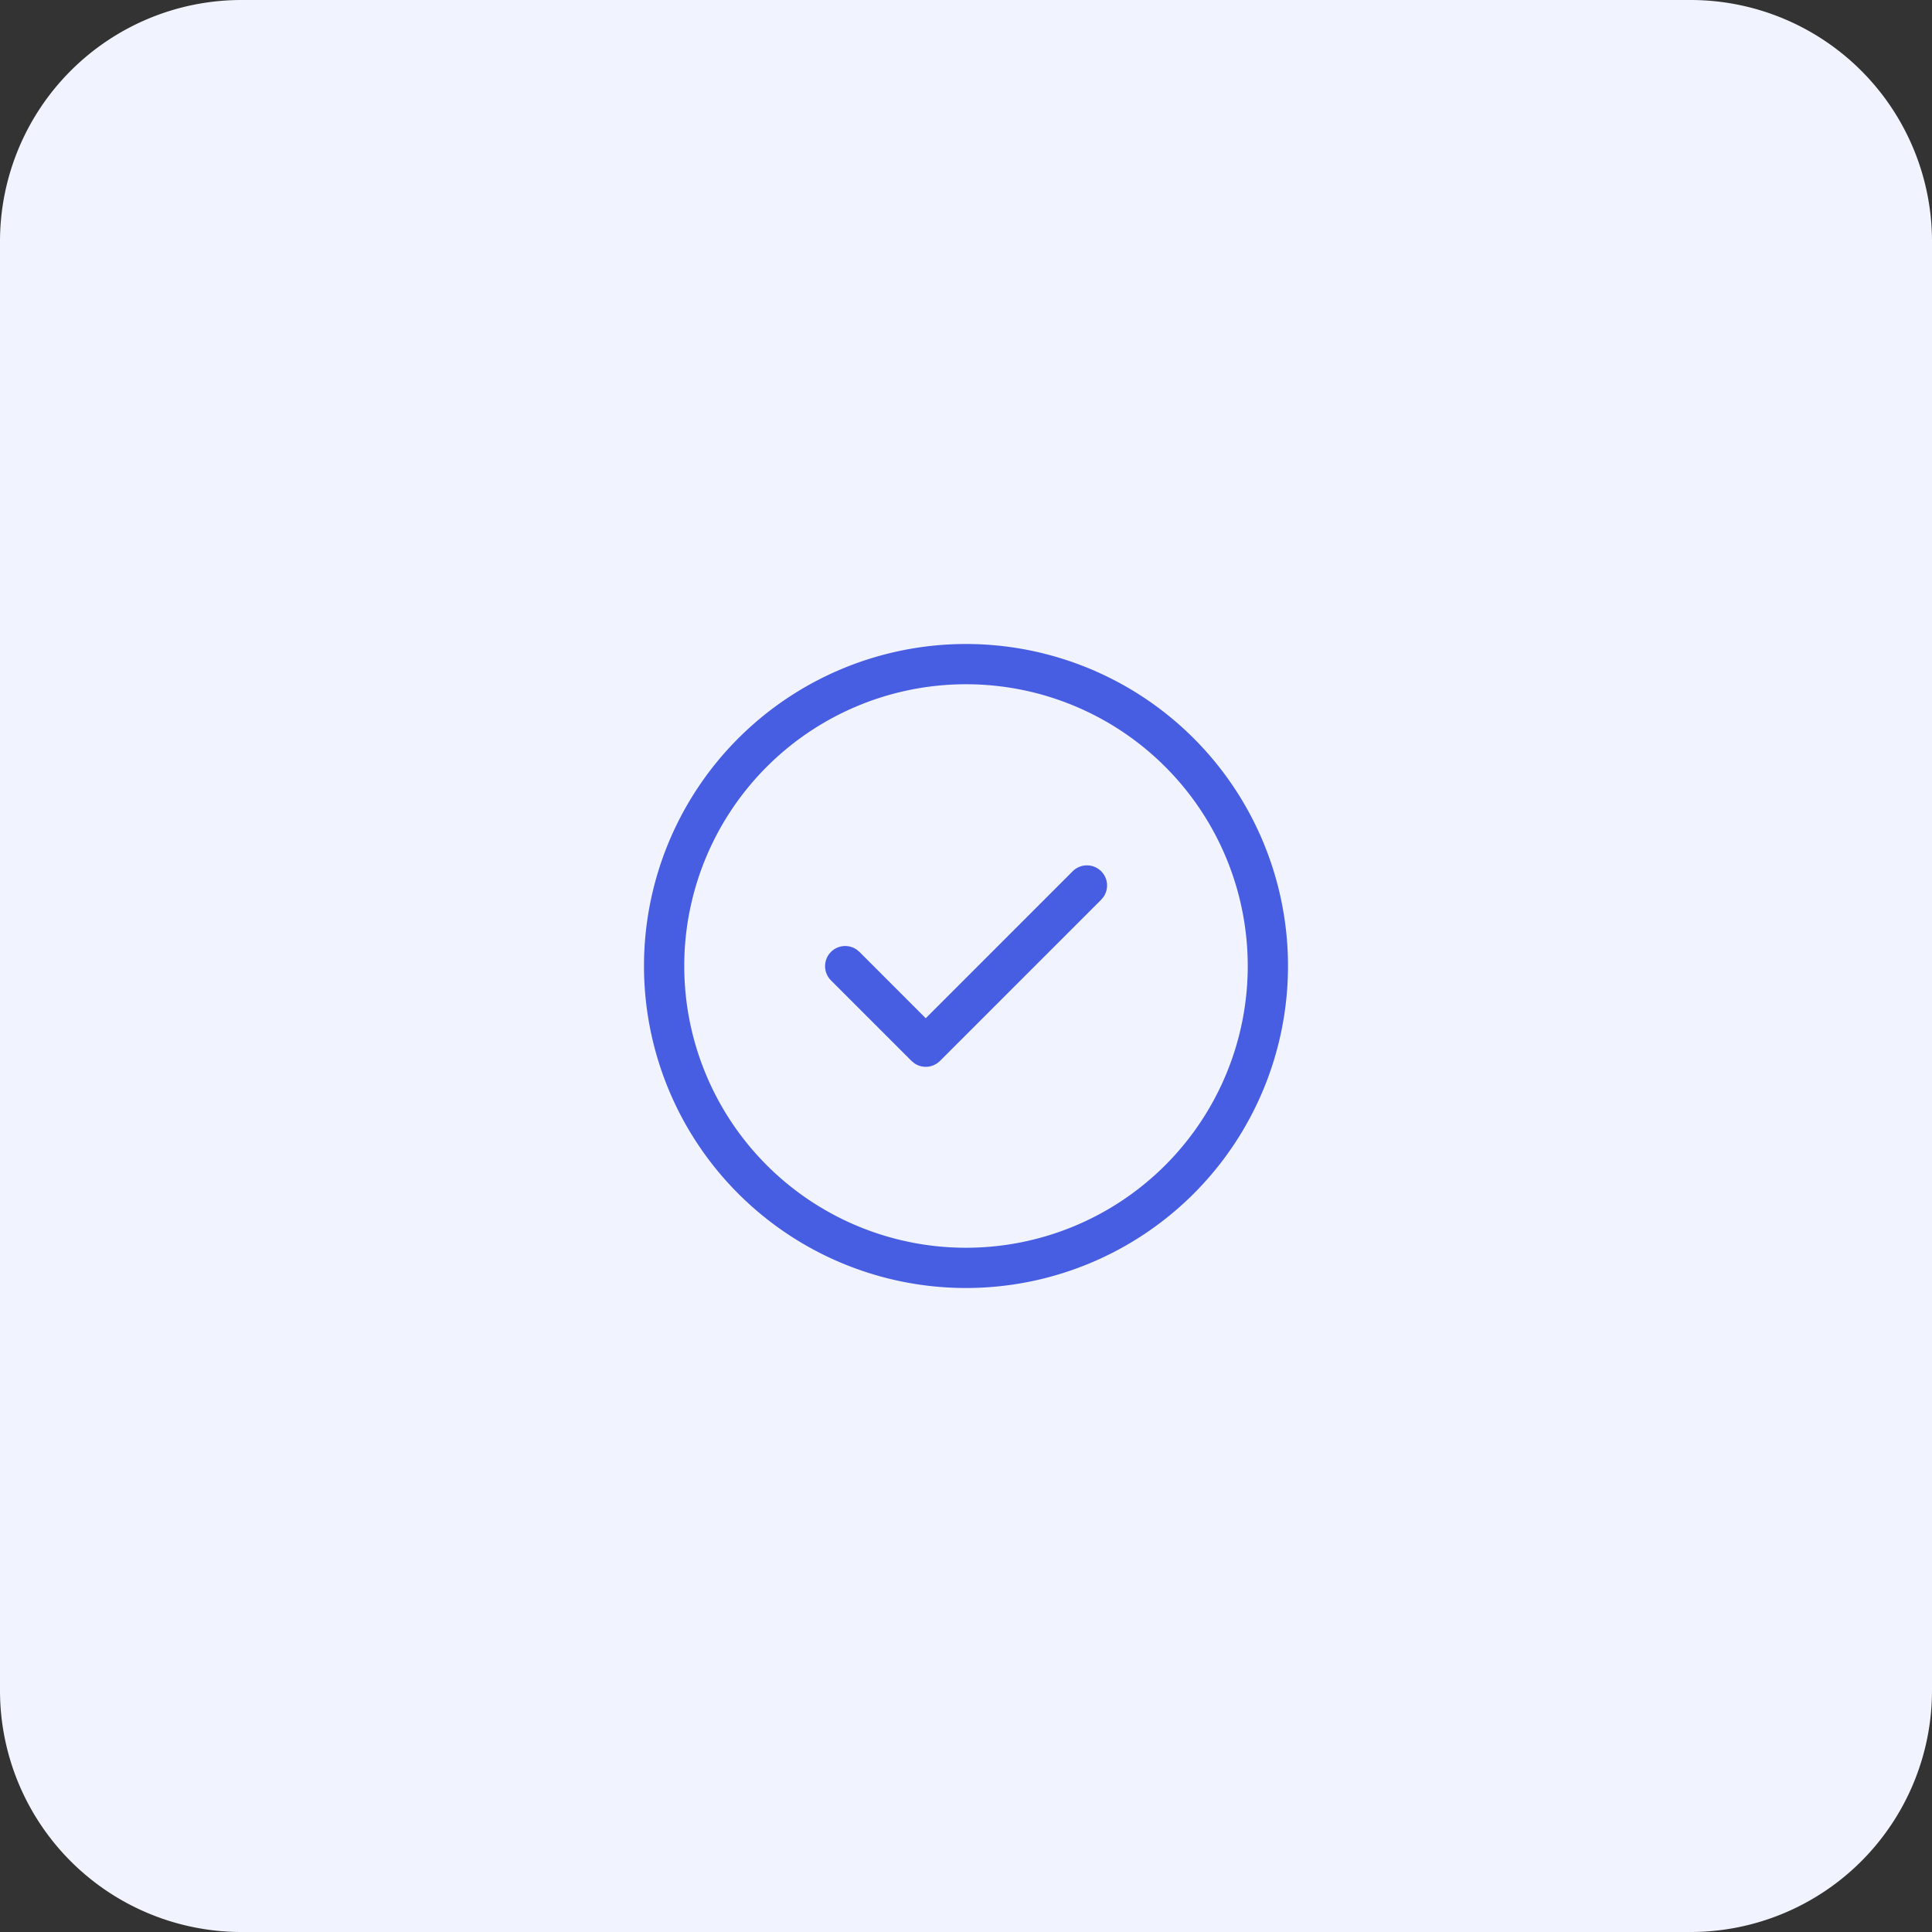 <svg xmlns="http://www.w3.org/2000/svg" width="48" height="48" fill="none"><rect width="100%" height="100%" fill="#333333" stroke="none"/><path fill="#F1F3FE" d="M0 6a6 6 0 0 1 6-6h36a6 6 0 0 1 6 6v36a6 6 0 0 1-6 6H6a6 6 0 0 1-6-6V6Z"/><path fill="#485EE2" d="M24 16a8 8 0 1 1 0 16 8 8 0 0 1 0-16Zm0 1a7 7 0 1 0 0 14 7 7 0 0 0 0-14Zm3.358 4.646a.5.5 0 0 1 .058.638l-.058.07-4.004 4.004a.5.5 0 0 1-.638.058l-.07-.058-2-2a.5.5 0 0 1 .638-.765l.07.058L23 25.298l3.651-3.652a.5.5 0 0 1 .707 0Z"/></svg>